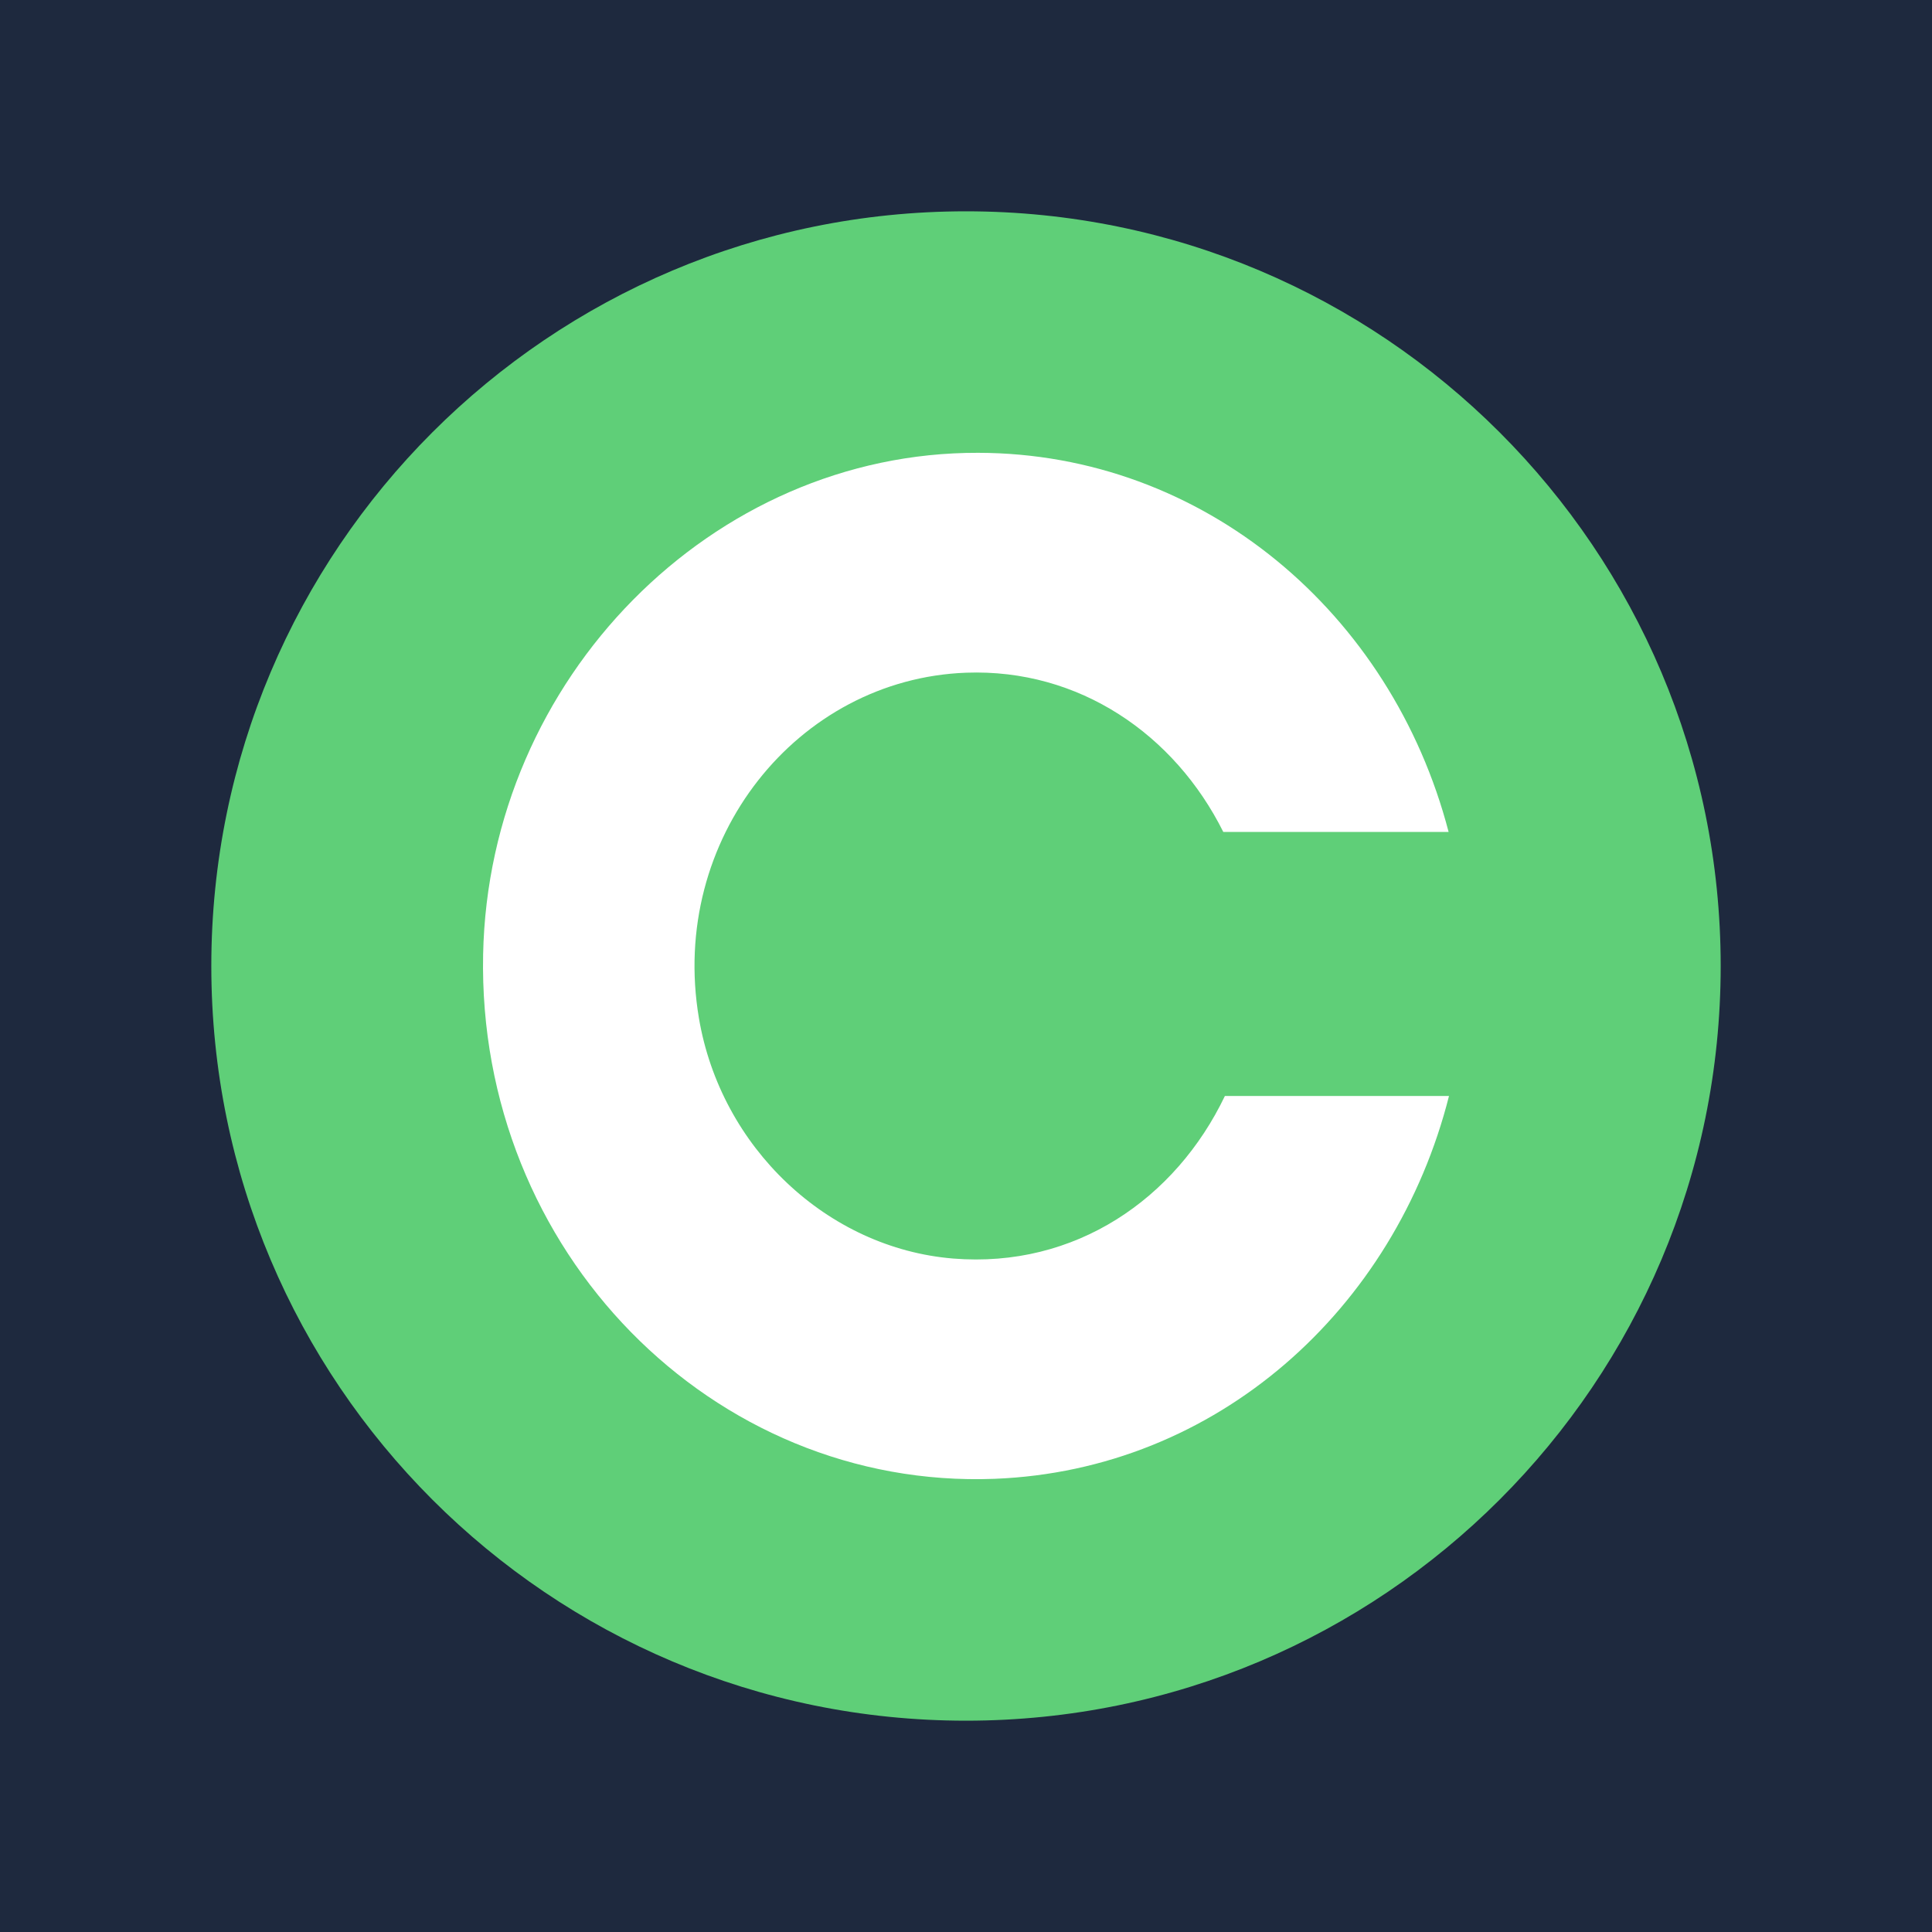 <?xml version="1.0" encoding="UTF-8"?>
<svg xmlns="http://www.w3.org/2000/svg" width="64" height="64" viewBox="0 0 64 64" fill="none">
  <rect width="64" height="64" fill="#1E293E"></rect>
  <path d="M32 57C45.807 57 57 45.807 57 32C57 18.193 45.807 7 32 7C18.193 7 7 18.193 7 32C7 45.807 18.193 57 32 57Z" fill="#5FCF78"></path>
  <path d="M40.576 36.306C38.946 39.709 35.622 42.019 31.575 41.691C27.409 41.349 23.875 38.014 23.152 33.723C22.153 27.792 26.424 22.489 32.008 22.284C35.74 22.148 38.907 24.321 40.523 27.559H47.987C46.095 20.303 39.866 15.014 32.403 15C23.599 14.973 16.188 22.476 16.004 31.619C15.807 41.458 23.612 49.344 32.941 48.988C40.313 48.702 46.213 43.372 48 36.306H40.576Z" fill="white"></path>
</svg>
